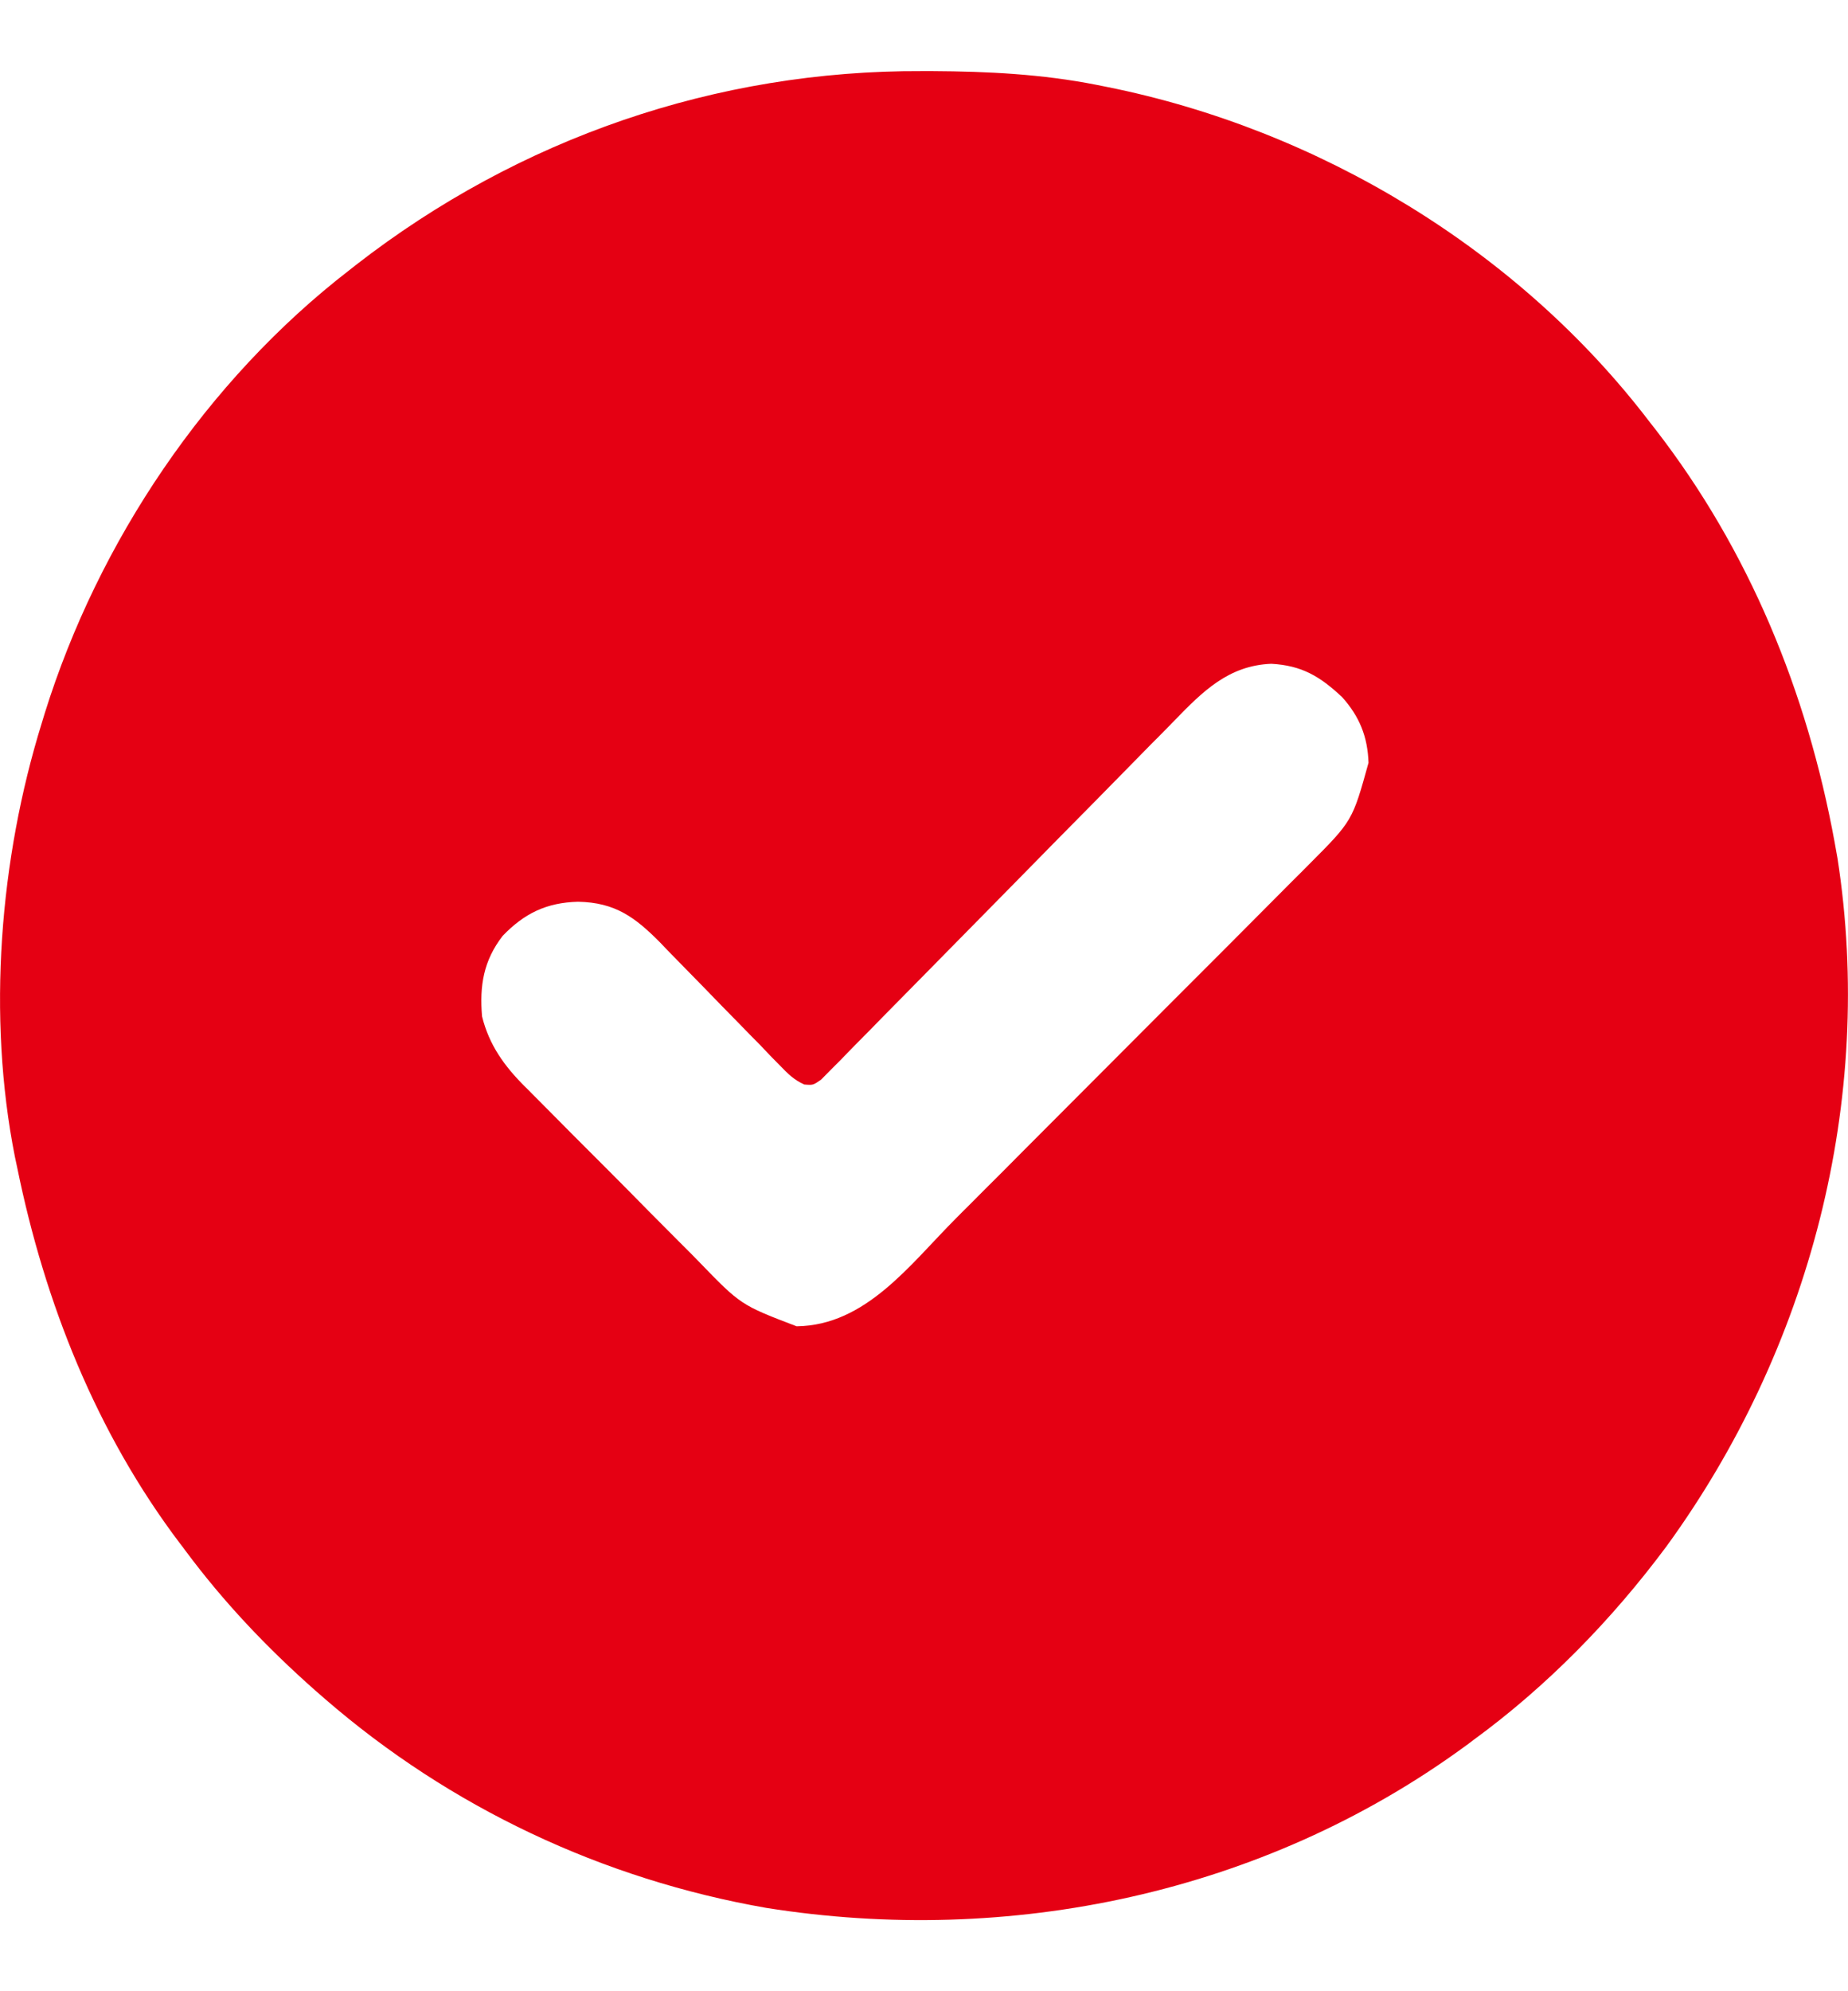 <?xml version="1.0" encoding="UTF-8"?> <svg xmlns="http://www.w3.org/2000/svg" width="13" height="14" viewBox="0 0 13 14" fill="none"><path d="M6.488 0.5C6.512 0.5 6.536 0.5 6.56 0.5C6.949 0.502 7.329 0.521 7.711 0.596C7.736 0.601 7.761 0.606 7.786 0.611C9.274 0.909 10.682 1.755 11.607 2.97C11.625 2.993 11.625 2.993 11.644 3.017C12.305 3.87 12.712 4.864 12.906 5.922C12.916 5.978 12.916 5.978 12.926 6.034C13.191 7.736 12.73 9.488 11.724 10.871C11.341 11.386 10.884 11.855 10.366 12.233C10.342 12.251 10.318 12.27 10.292 12.288C8.881 13.313 7.101 13.686 5.39 13.414C4.24 13.213 3.168 12.709 2.285 11.944C2.262 11.924 2.239 11.904 2.215 11.883C1.876 11.583 1.574 11.265 1.304 10.902C1.292 10.885 1.28 10.869 1.267 10.853C0.678 10.075 0.315 9.16 0.121 8.209C0.116 8.184 0.11 8.159 0.105 8.134C-0.091 7.146 -0.003 6.039 0.294 5.083C0.301 5.06 0.308 5.038 0.315 5.014C0.692 3.806 1.454 2.674 2.458 1.899C2.474 1.887 2.489 1.875 2.505 1.862C3.651 0.972 5.039 0.493 6.488 0.5ZM8.261 5.067C8.233 5.096 8.205 5.124 8.178 5.152C8.118 5.211 8.059 5.272 8 5.332C7.907 5.427 7.813 5.522 7.72 5.617C7.521 5.818 7.323 6.019 7.125 6.221C6.91 6.439 6.696 6.657 6.481 6.875C6.388 6.969 6.295 7.063 6.202 7.158C6.145 7.217 6.087 7.276 6.029 7.334C5.989 7.374 5.95 7.415 5.911 7.455C5.887 7.479 5.863 7.503 5.839 7.527C5.819 7.548 5.798 7.569 5.777 7.59C5.72 7.63 5.72 7.63 5.658 7.625C5.586 7.593 5.543 7.55 5.488 7.493C5.466 7.47 5.443 7.447 5.42 7.424C5.396 7.399 5.372 7.374 5.348 7.348C5.296 7.296 5.245 7.244 5.194 7.191C5.113 7.109 5.032 7.026 4.952 6.943C4.874 6.863 4.796 6.784 4.718 6.704C4.694 6.679 4.67 6.655 4.646 6.629C4.468 6.449 4.328 6.345 4.066 6.34C3.845 6.346 3.689 6.421 3.536 6.58C3.401 6.755 3.373 6.93 3.391 7.146C3.441 7.348 3.549 7.497 3.694 7.641C3.711 7.657 3.727 7.674 3.744 7.691C3.798 7.746 3.853 7.801 3.907 7.855C3.945 7.893 3.983 7.932 4.021 7.97C4.101 8.05 4.181 8.13 4.261 8.21C4.363 8.312 4.464 8.414 4.565 8.517C4.644 8.596 4.722 8.675 4.801 8.754C4.839 8.791 4.876 8.829 4.913 8.867C5.211 9.175 5.211 9.175 5.604 9.325C6.092 9.319 6.402 8.889 6.725 8.566C6.754 8.536 6.784 8.507 6.813 8.478C6.892 8.399 6.97 8.32 7.049 8.242C7.098 8.192 7.147 8.143 7.196 8.094C7.369 7.921 7.541 7.749 7.713 7.576C7.873 7.416 8.033 7.255 8.193 7.095C8.331 6.957 8.469 6.819 8.607 6.681C8.689 6.598 8.771 6.516 8.853 6.434C8.93 6.357 9.008 6.279 9.084 6.202C9.126 6.16 9.168 6.119 9.209 6.077C9.514 5.771 9.514 5.771 9.627 5.363C9.621 5.18 9.564 5.038 9.441 4.901C9.285 4.755 9.158 4.679 8.943 4.667C8.642 4.679 8.461 4.861 8.261 5.067Z" fill="#E50013"></path></svg> 